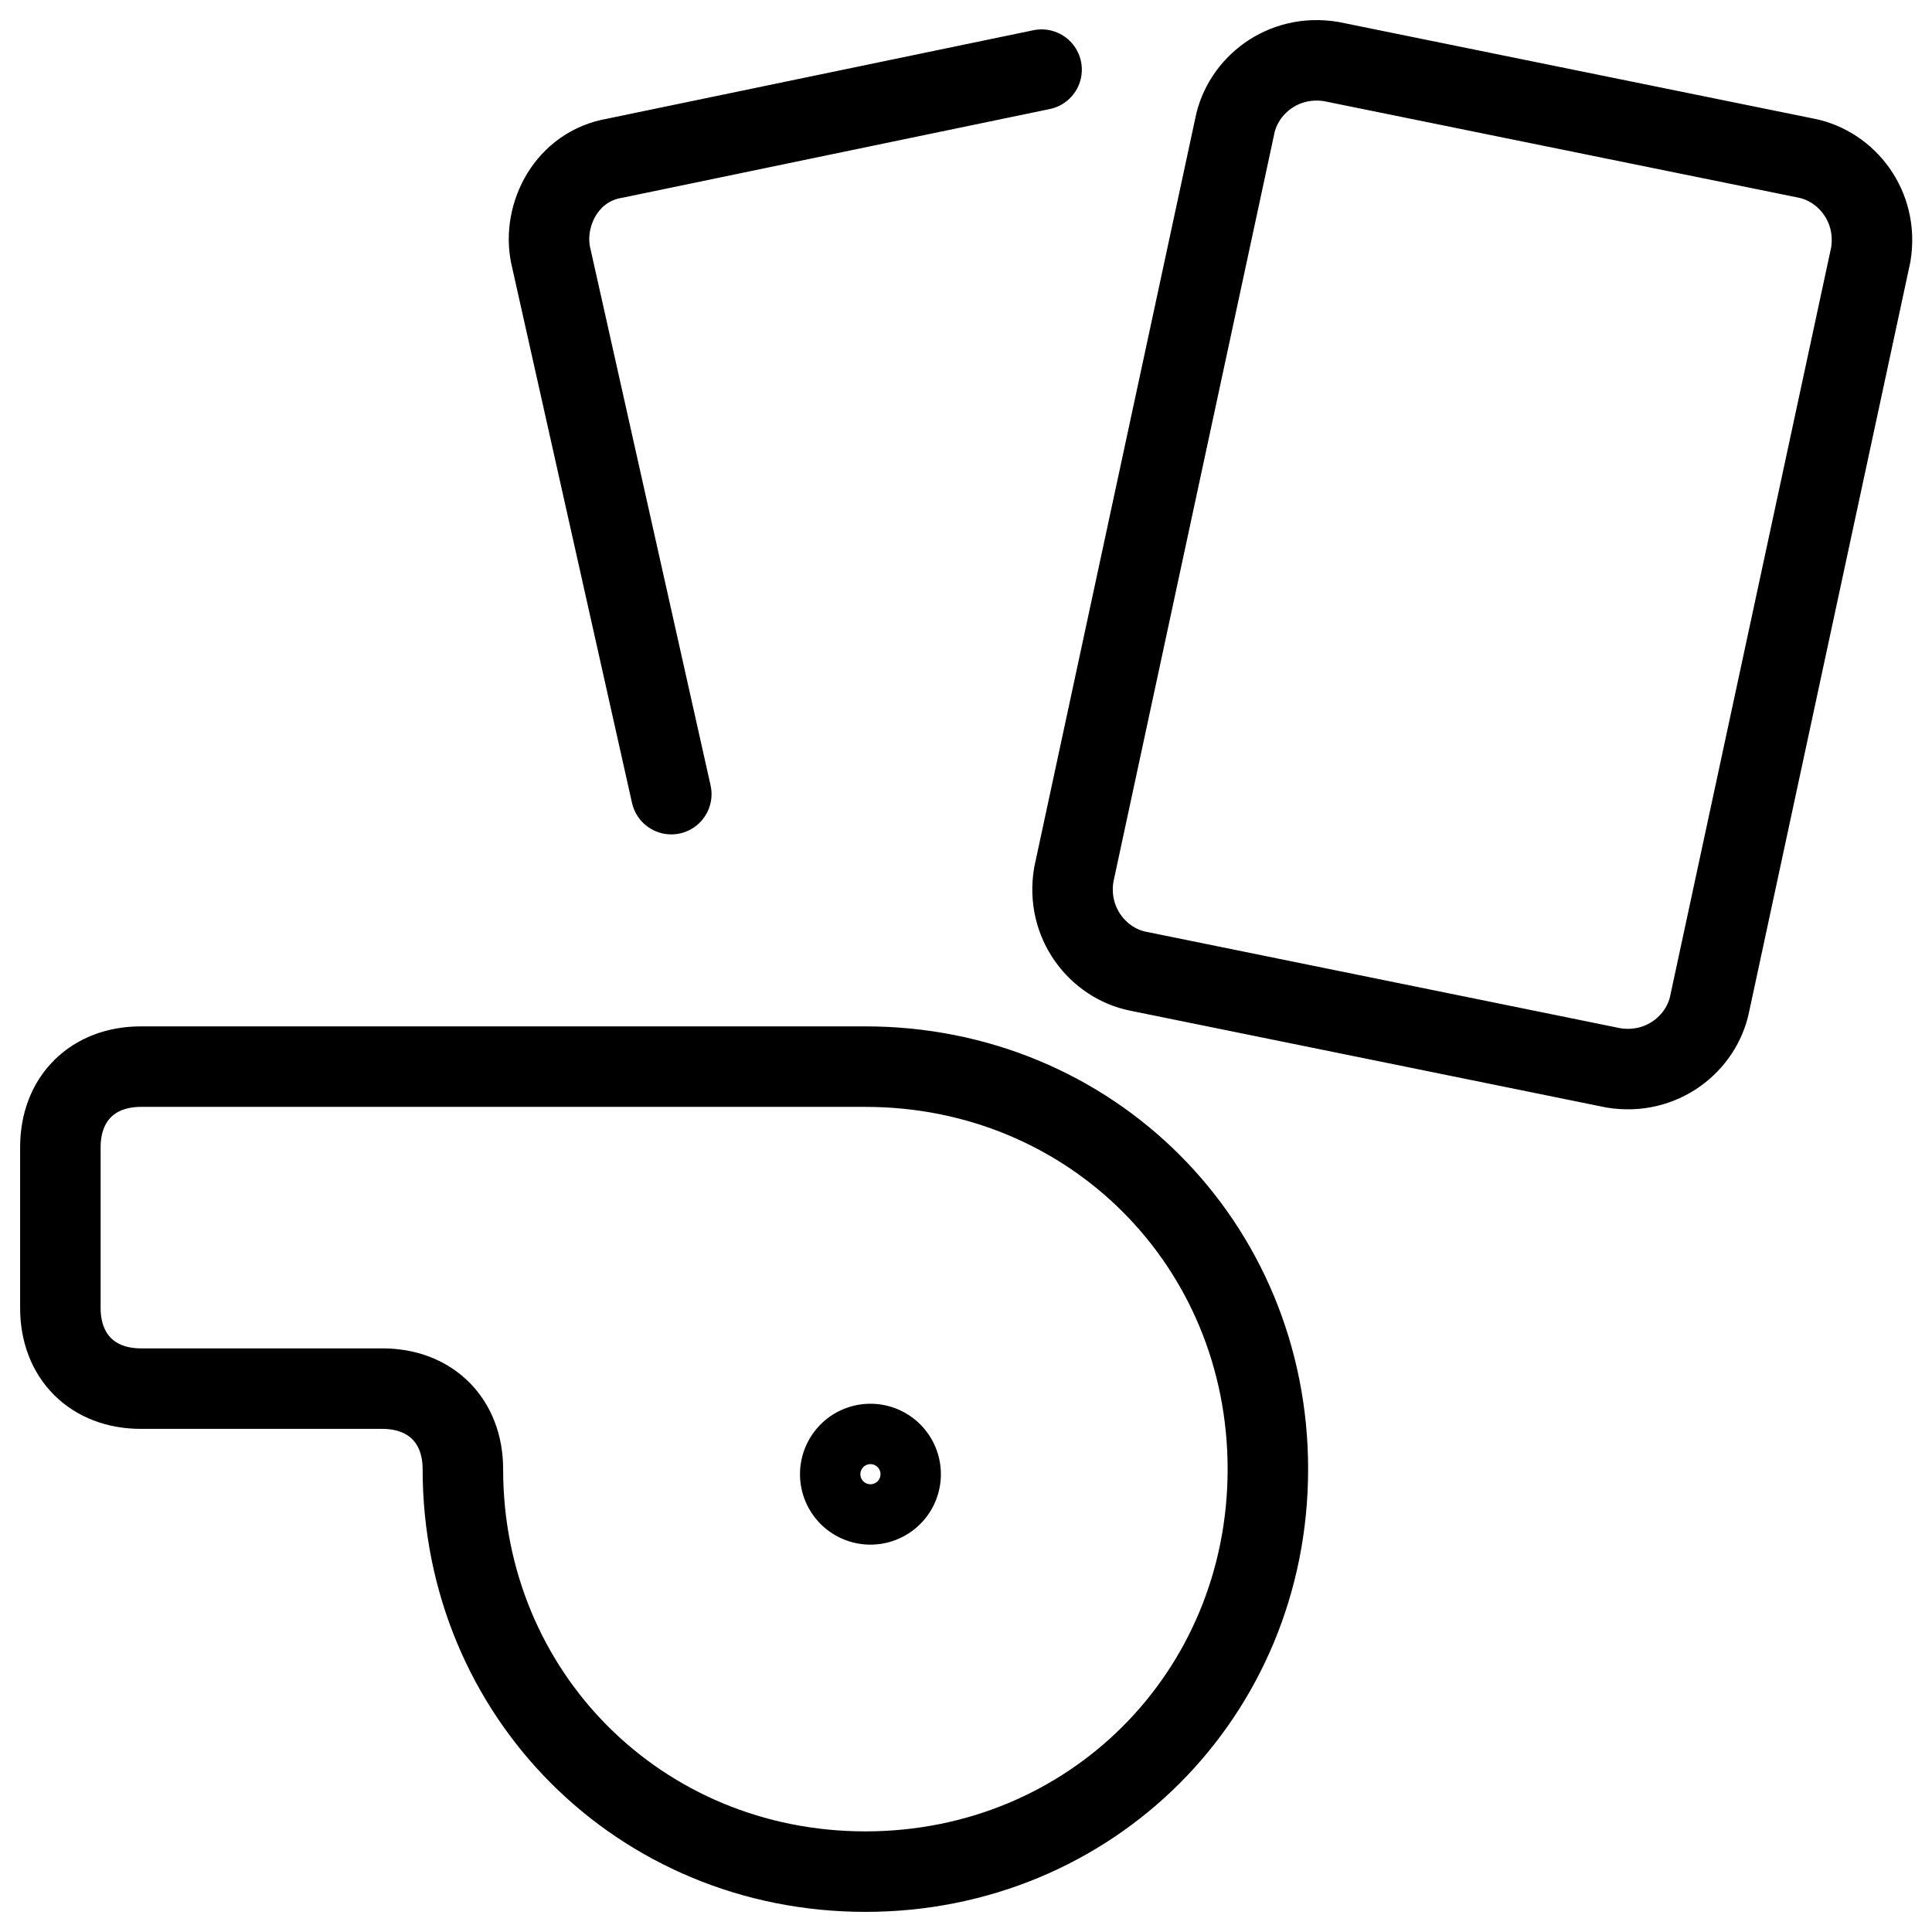 <svg xmlns="http://www.w3.org/2000/svg" fill="none" viewBox="0 0 24 24" stroke="black"><path stroke-linecap="round" stroke-linejoin="round" stroke-miterlimit="10" d="M10.75 13.25h-9c-.6 0-1 .4-1 1v2c0 .6.4 1 1 1h3c.6 0 1 .4 1 1 0 2.8 2.2 5 5 5s5-2.2 5-5-2.2-5-5-5Zm10.489-.785c-.1.5-.6.9-1.2.8l-5.9-1.2c-.5-.1-.9-.6-.8-1.2l2-9.3c.1-.5.6-.9 1.2-.8l5.9 1.2c.5.1.9.6.8 1.2l-2 9.3Zm-12.9-2.6-1.5-6.7c-.1-.5.2-1.1.8-1.2l5.3-1.1"/><path d="M10.813 18.688a.375.375 0 0 1 0-.75m0 .75a.375.375 0 0 0 0-.75"/></svg>